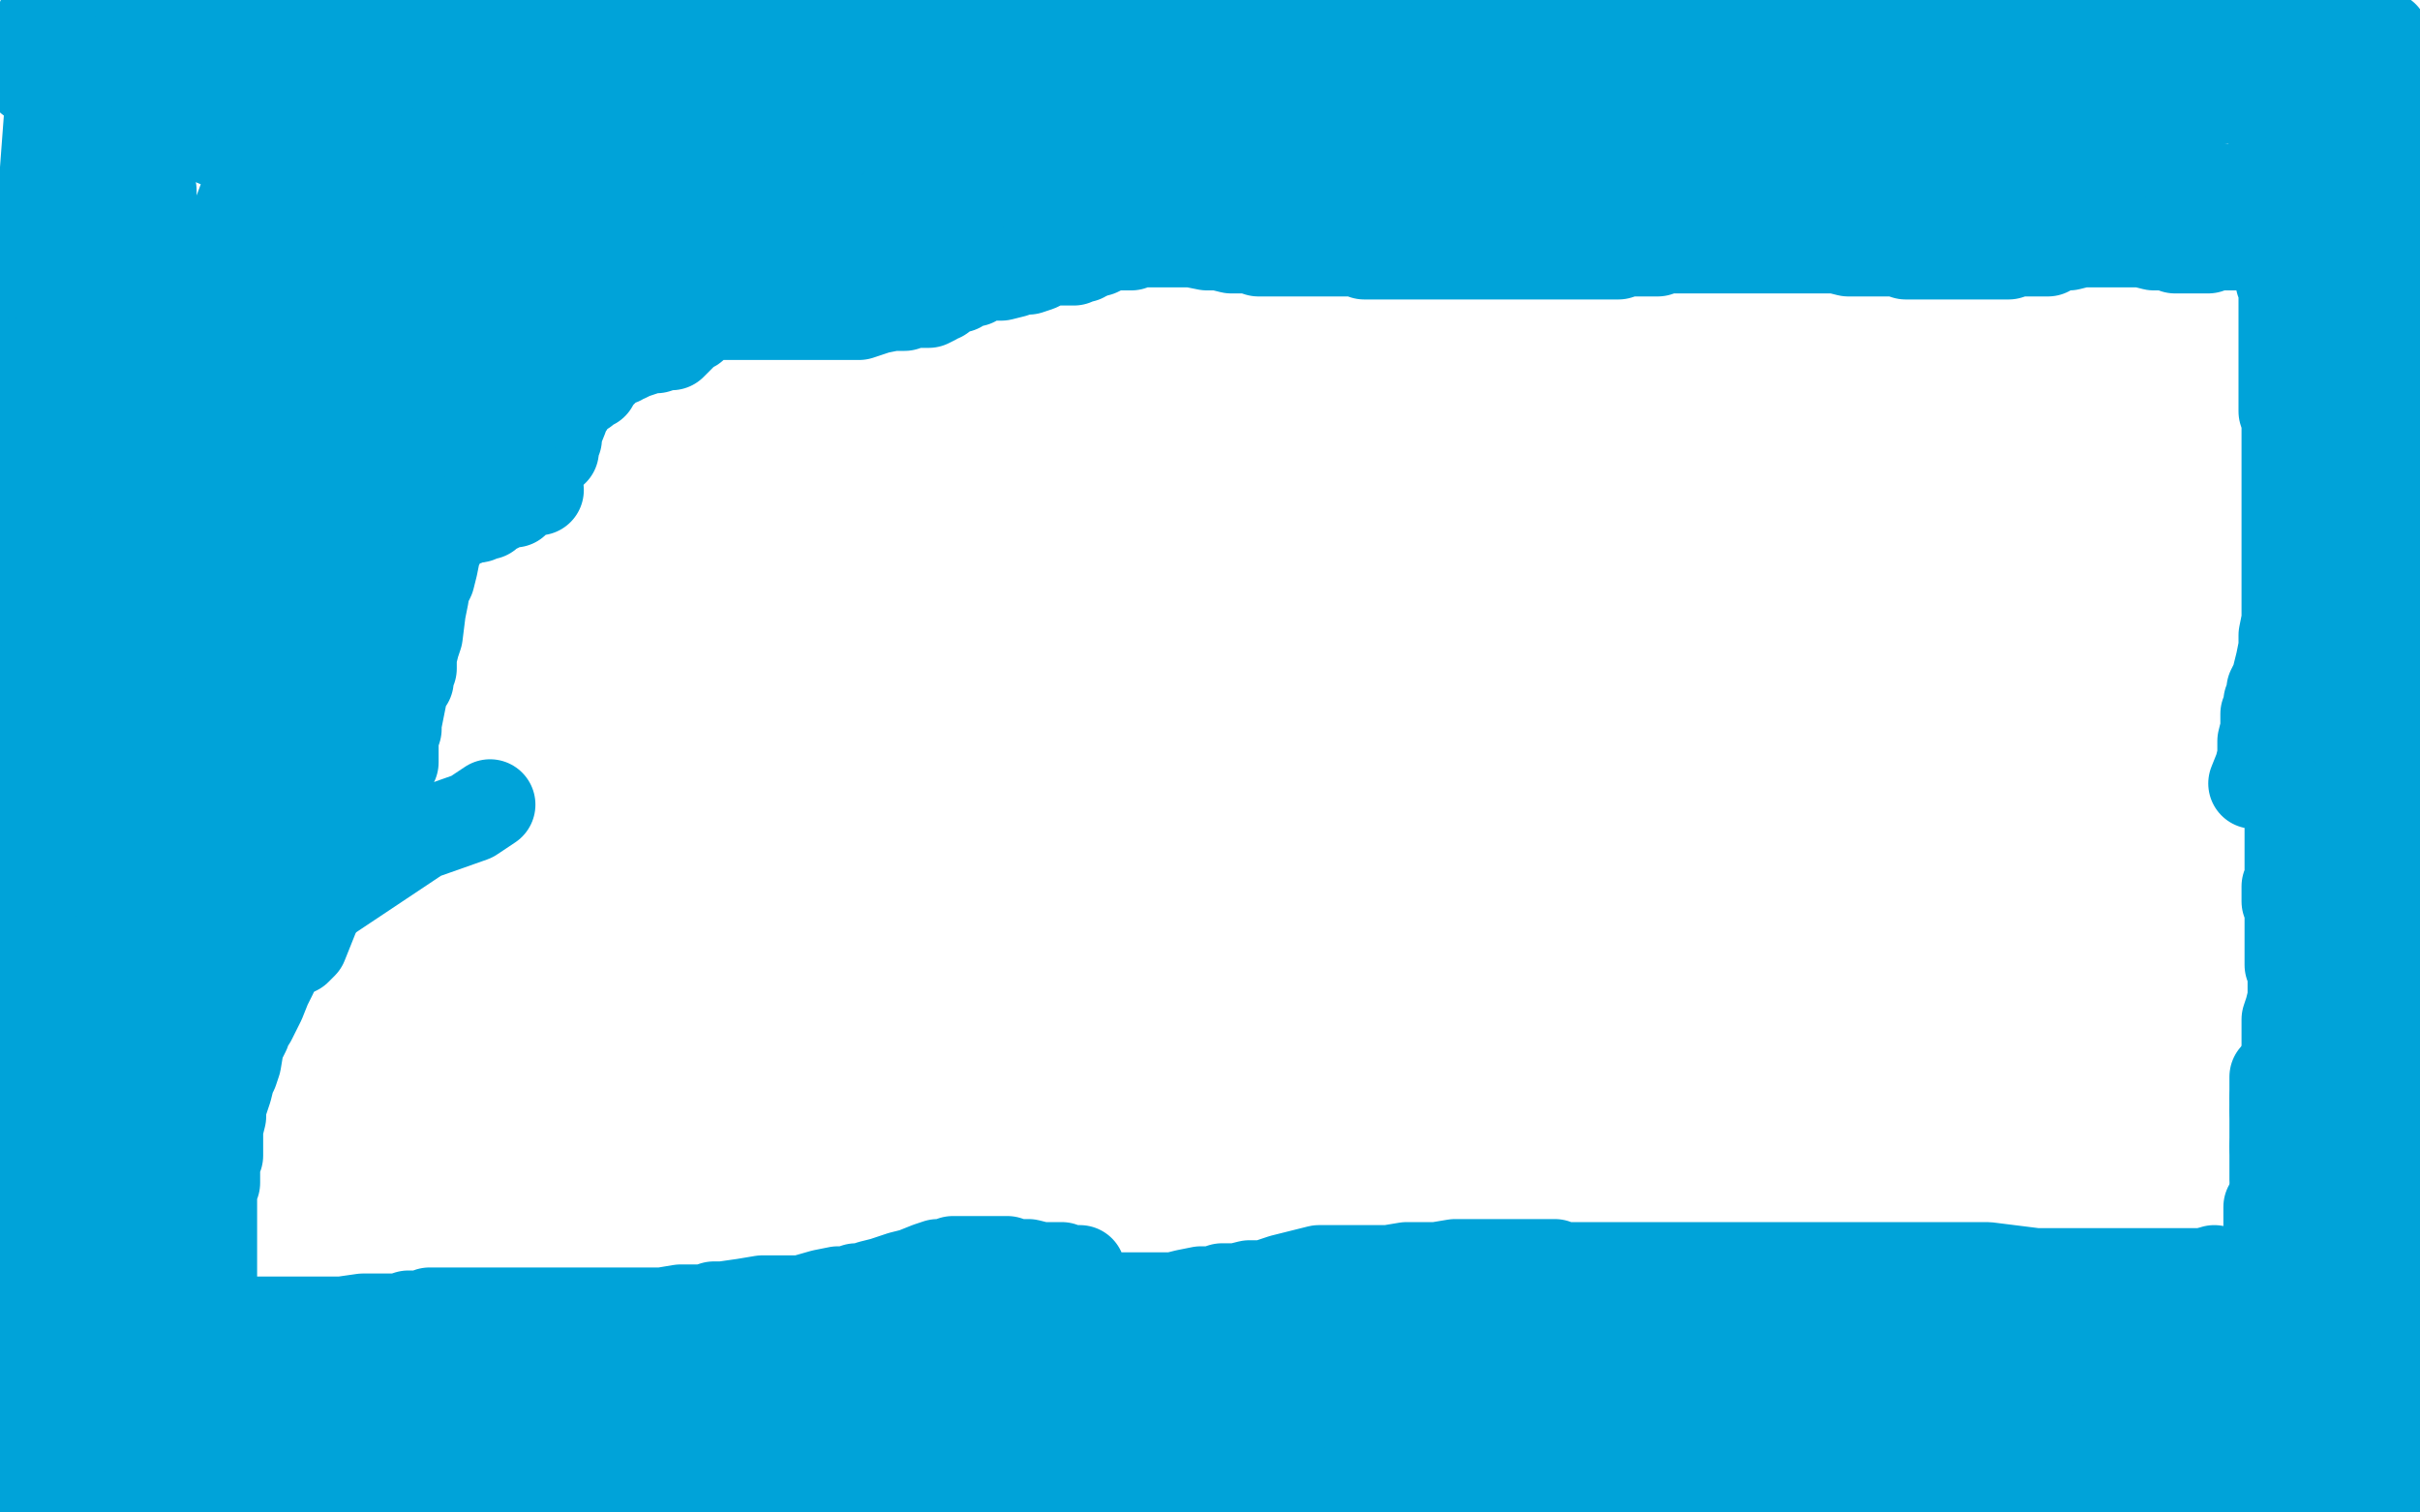 <?xml version="1.0" standalone="no"?>
<!DOCTYPE svg PUBLIC "-//W3C//DTD SVG 1.1//EN"
"http://www.w3.org/Graphics/SVG/1.1/DTD/svg11.dtd">

<svg width="800" height="500" version="1.1" xmlns="http://www.w3.org/2000/svg" xmlns:xlink="http://www.w3.org/1999/xlink" style="stroke-antialiasing: false"><desc>This SVG has been created on https://colorillo.com/</desc><rect x='0' y='0' width='800' height='500' style='fill: rgb(255,255,255); stroke-width:0' /><polyline points="162,266 156,270 156,270 139,276 139,276 121,288 121,288 106,298 106,298 88,305 88,305 73,311 73,311 56,318 56,318" style="fill: none; stroke: #00a3d9; stroke-width: 30; stroke-linejoin: round; stroke-linecap: round; stroke-antialiasing: false; stroke-antialias: 0; opacity: 1.0"/>
<polyline points="113,75 122,42 128,23 132,14 132,25 132,73 123,157" style="fill: none; stroke: #00a3d9; stroke-width: 30; stroke-linejoin: round; stroke-linecap: round; stroke-antialiasing: false; stroke-antialias: 0; opacity: 1.0"/>
<polyline points="56,318 43,324 36,327 34,325 34,300 50,259 92,138 113,75" style="fill: none; stroke: #00a3d9; stroke-width: 30; stroke-linejoin: round; stroke-linecap: round; stroke-antialiasing: false; stroke-antialias: 0; opacity: 1.0"/>
<polyline points="95,248 99,159 101,101 103,59 100,34 99,30 99,28 93,32" style="fill: none; stroke: #00a3d9; stroke-width: 30; stroke-linejoin: round; stroke-linecap: round; stroke-antialiasing: false; stroke-antialias: 0; opacity: 1.0"/>
<polyline points="123,157 115,220 108,270 104,302 100,312 98,314 95,298 95,248" style="fill: none; stroke: #00a3d9; stroke-width: 30; stroke-linejoin: round; stroke-linecap: round; stroke-antialiasing: false; stroke-antialias: 0; opacity: 1.0"/>
<polyline points="93,32 79,70 61,137 51,190 45,228 42,243 40,252 40,251 41,233 46,182 49,133 50,96 50,72 50,63 50,67 48,81 46,106 45,126 44,141 43,149 43,144 41,121 40,86 40,54 40,25 39,12 39,5 38,6 37,28 35,80 34,128 34,163 34,183 34,181 34,156 34,121 34,84 34,56 34,37 34,27 33,32 29,70 26,99 22,127 21,146 19,160 19,159 15,142 12,96 17,29 24,98 24,107 25,99 25,74 25,45 26,17 26,0 26,3 25,3 24,0 14,6 10,24 10,25 10,26 11,26 12,26 14,26 15,26 16,24 17,23 18,23 18,22 18,21 29,21 42,21 64,21 86,21 98,20 115,19 123,17 119,17 75,17 18,18 417,15 280,27 220,35 191,39 196,39 296,25 383,6 373,10 350,17 314,34 227,72 171,91 130,106 105,116 91,120 89,120 89,106 112,78 141,50 168,15 154,34 119,81 85,134 84,135 85,132 105,115 135,85 159,63 170,53 173,51 177,47 178,46 179,49 162,66 135,94 122,108 115,115 112,118 115,118 140,93 180,58 191,80 79,187 46,218 38,227 35,228 34,225 45,202 85,153 176,56 210,7 202,13 198,14 196,16 195,20 195,21 195,25 194,28 192,38 191,43 191,47 191,49 191,50" style="fill: none; stroke: #00a3d9; stroke-width: 30; stroke-linejoin: round; stroke-linecap: round; stroke-antialiasing: false; stroke-antialias: 0; opacity: 1.0"/>
<polyline points="191,50 194,52 204,55 213,55 222,55 232,55 240,55 247,55 248,55 246,54 240,54 230,55 221,57 213,59 209,59 207,59 205,59 204,59 203,58 203,55 203,53 200,49 192,45 186,42 179,40 175,40 172,40 168,40 162,41 149,46 137,53 131,56 126,60" style="fill: none; stroke: #00a3d9; stroke-width: 30; stroke-linejoin: round; stroke-linecap: round; stroke-antialiasing: false; stroke-antialias: 0; opacity: 1.0"/>
<polyline points="126,60 125,60 116,59 107,57 96,54 82,51 72,47 67,45" style="fill: none; stroke: #00a3d9; stroke-width: 30; stroke-linejoin: round; stroke-linecap: round; stroke-antialiasing: false; stroke-antialias: 0; opacity: 1.0"/>
<polyline points="67,45 64,44 61,42 56,40 54,40 53,38 52,38" style="fill: none; stroke: #00a3d9; stroke-width: 30; stroke-linejoin: round; stroke-linecap: round; stroke-antialiasing: false; stroke-antialias: 0; opacity: 1.0"/>
<polyline points="52,38 52,37 52,36 54,35 56,35 59,34 61,34 63,33 64,32 66,30 68,29 69,28 69,27 71,27 71,26 72,26 72,25 72,24 69,23 62,22 56,20 51,18 47,17 45,16 44,14 45,14 46,14 47,14" style="fill: none; stroke: #00a3d9; stroke-width: 30; stroke-linejoin: round; stroke-linecap: round; stroke-antialiasing: false; stroke-antialias: 0; opacity: 1.0"/>
<polyline points="47,14 48,13 49,13 49,12 51,12 52,11" style="fill: none; stroke: #00a3d9; stroke-width: 30; stroke-linejoin: round; stroke-linecap: round; stroke-antialiasing: false; stroke-antialias: 0; opacity: 1.0"/>
<polyline points="52,11 52,10 53,10 53,9 55,9" style="fill: none; stroke: #00a3d9; stroke-width: 30; stroke-linejoin: round; stroke-linecap: round; stroke-antialiasing: false; stroke-antialias: 0; opacity: 1.0"/>
<polyline points="68,6 69,6 75,5 83,4 90,4 96,4 100,4 104,4 107,3 109,3 110,3 112,3 114,3 116,3 120,3" style="fill: none; stroke: #00a3d9; stroke-width: 30; stroke-linejoin: round; stroke-linecap: round; stroke-antialiasing: false; stroke-antialias: 0; opacity: 1.0"/>
<polyline points="55,9 57,8 61,8 65,6 66,6 67,6 68,6" style="fill: none; stroke: #00a3d9; stroke-width: 30; stroke-linejoin: round; stroke-linecap: round; stroke-antialiasing: false; stroke-antialias: 0; opacity: 1.0"/>
<polyline points="120,3 123,3 127,3 136,3 145,3 154,3 162,3 170,2 176,2 184,2 192,1 200,1 207,1 213,1 217,1 223,0 229,0 338,0 338,2 338,3 337,3 337,4 338,4 339,4 340,4 342,4 346,4 350,4 353,3 356,3 363,2 372,1 381,1 388,1 394,1 397,1 399,1 400,1 401,1 402,1 403,1 404,1 406,1 408,1 412,1 417,1 425,2 434,2 442,2 449,2 454,2 458,2 460,2 461,2 463,2 465,2 468,2 470,2 474,2 477,3 481,3 483,4 484,4 485,4 486,4 488,4 490,4 498,4 515,5 525,5 531,5 535,5 536,5 537,5 538,5 544,5 551,5 557,5 565,5 571,5 579,5 590,5 600,5 609,5 617,5 622,5 625,5 627,5 629,5 632,5 639,5 644,5 649,5 653,5 657,5 660,5 666,5 672,5 680,5 686,6 690,6 693,6 696,7 699,7 703,7 708,8 714,8 719,8 724,8 728,8 731,8 736,8 742,8 749,8 754,9 760,9 765,9 769,9 773,9 776,9 779,9 781,9 782,9 783,9 784,9 785,9 785,10 786,11 786,12 788,12 788,14 788,16 788,18 788,20 788,22 788,24 788,26 788,27 788,28 788,34 788,36 788,38 788,39 788,40 788,41 788,42 788,46 788,51 788,55 788,57 789,58 789,61 789,65 790,68 790,72 790,76 790,78 790,80 790,83 790,86 790,89 790,93 790,94 790,96 790,97 790,98 790,99 790,101 790,103 790,106 790,108 790,111 790,114 790,119 790,124 790,129 790,133 790,136 790,138 791,141 791,143 792,148 793,150 794,153 794,154 794,155 794,159 794,162 794,166 794,168 794,171 794,173 794,174 794,176 794,179 794,183 794,186 794,188 793,193 792,196 791,198 790,201 789,205 789,208 788,211 788,212 787,214 787,215 787,217 787,218 787,221 786,224 786,228 785,233 785,237 784,243 783,250 783,257 783,261 783,266 783,268 783,269 785,271 788,276 789,278 790,280 790,281 791,281 791,282 791,283 791,287 792,289 792,291 792,293 792,294 792,296 792,298 792,299 790,299 790,301 790,302 790,303 790,305 790,309 790,311 790,314 789,318 789,320 789,322 789,323 789,324 788,324 788,323 788,321 788,315 787,307 787,300 787,290 787,281 786,272 786,264 785,258 785,252 785,250 785,247 785,246 785,245 786,245 788,243 790,242 791,242 791,240 792,239 793,238 794,238" style="fill: none; stroke: #00a3d9; stroke-width: 30; stroke-linejoin: round; stroke-linecap: round; stroke-antialiasing: false; stroke-antialias: 0; opacity: 1.0"/>
<polyline points="794,238 794,239 794,241 794,244 794,248 794,253 794,258 794,263 794,269 794,277 794,285 794,291 794,297 794,302 794,307" style="fill: none; stroke: #00a3d9; stroke-width: 30; stroke-linejoin: round; stroke-linecap: round; stroke-antialiasing: false; stroke-antialias: 0; opacity: 1.0"/>
<polyline points="794,307 794,315 794,319 794,323 794,325 794,326 793,326" style="fill: none; stroke: #00a3d9; stroke-width: 30; stroke-linejoin: round; stroke-linecap: round; stroke-antialiasing: false; stroke-antialias: 0; opacity: 1.0"/>
<polyline points="793,354 793,358 793,362 792,370 790,378 789,385 789,388 788,392 788,398 787,401 787,403 786,407 786,410 786,413 786,416" style="fill: none; stroke: #00a3d9; stroke-width: 30; stroke-linejoin: round; stroke-linecap: round; stroke-antialiasing: false; stroke-antialias: 0; opacity: 1.0"/>
<polyline points="793,326 793,327 793,334 793,339 794,344 794,348 794,351 793,354" style="fill: none; stroke: #00a3d9; stroke-width: 30; stroke-linejoin: round; stroke-linecap: round; stroke-antialiasing: false; stroke-antialias: 0; opacity: 1.0"/>
<polyline points="786,416 786,420 786,423 786,425 786,427 786,429 786,430" style="fill: none; stroke: #00a3d9; stroke-width: 30; stroke-linejoin: round; stroke-linecap: round; stroke-antialiasing: false; stroke-antialias: 0; opacity: 1.0"/>
<polyline points="786,442 787,444 787,446 787,448 787,449 787,451 787,452 787,453" style="fill: none; stroke: #00a3d9; stroke-width: 30; stroke-linejoin: round; stroke-linecap: round; stroke-antialiasing: false; stroke-antialias: 0; opacity: 1.0"/>
<polyline points="786,430 786,431 786,432 786,433 786,434 786,435" style="fill: none; stroke: #00a3d9; stroke-width: 30; stroke-linejoin: round; stroke-linecap: round; stroke-antialiasing: false; stroke-antialias: 0; opacity: 1.0"/>
<polyline points="786,435 786,436 786,437 786,438 786,439 786,440 786,442" style="fill: none; stroke: #00a3d9; stroke-width: 30; stroke-linejoin: round; stroke-linecap: round; stroke-antialiasing: false; stroke-antialias: 0; opacity: 1.0"/>
<polyline points="787,453 787,455 787,457 787,458 787,461 787,463 787,465 787,466" style="fill: none; stroke: #00a3d9; stroke-width: 30; stroke-linejoin: round; stroke-linecap: round; stroke-antialiasing: false; stroke-antialias: 0; opacity: 1.0"/>
<polyline points="787,475 787,477 787,478 788,478 788,480" style="fill: none; stroke: #00a3d9; stroke-width: 30; stroke-linejoin: round; stroke-linecap: round; stroke-antialiasing: false; stroke-antialias: 0; opacity: 1.0"/>
<polyline points="787,466 787,468 787,469 787,470 787,472 787,475" style="fill: none; stroke: #00a3d9; stroke-width: 30; stroke-linejoin: round; stroke-linecap: round; stroke-antialiasing: false; stroke-antialias: 0; opacity: 1.0"/>
<polyline points="788,480 788,481 788,482 788,483 788,484 788,486 788,487 788,488 788,489 788,490 788,490 787,495 787,495 749,498 756,493 758,491 760,490 760,489 762,489" style="fill: none; stroke: #00a3d9; stroke-width: 30; stroke-linejoin: round; stroke-linecap: round; stroke-antialiasing: false; stroke-antialias: 0; opacity: 1.0"/>
<polyline points="772,489 771,489 771,489 765,489 765,489 759,489 759,489 750,489 750,489 748,489 748,489 747,489 747,489 744,489 740,489 738,489 736,489 735,489 734,490 733,490 731,490 729,490 727,490 726,490 725,490 724,490 723,490 720,489 715,489 711,489 707,489 704,488 700,487 690,485 679,484 670,483 662,482 655,480 648,480 642,480 636,479 628,478 620,478 615,478 611,478 608,478 603,478 601,478 600,479 599,480 598,480 598,482 598,483 602,483 608,483 614,483 621,483 625,483 629,483" style="fill: none; stroke: #00a3d9; stroke-width: 30; stroke-linejoin: round; stroke-linecap: round; stroke-antialiasing: false; stroke-antialias: 0; opacity: 1.0"/>
<polyline points="645,484 647,484 649,484 650,484 651,484 652,484" style="fill: none; stroke: #00a3d9; stroke-width: 30; stroke-linejoin: round; stroke-linecap: round; stroke-antialiasing: false; stroke-antialias: 0; opacity: 1.0"/>
<polyline points="629,483 630,483 631,483 632,483 634,483 636,483 641,484 645,484" style="fill: none; stroke: #00a3d9; stroke-width: 30; stroke-linejoin: round; stroke-linecap: round; stroke-antialiasing: false; stroke-antialias: 0; opacity: 1.0"/>
<polyline points="652,484 654,484 662,484 669,484 673,484 678,484 682,484 684,484" style="fill: none; stroke: #00a3d9; stroke-width: 30; stroke-linejoin: round; stroke-linecap: round; stroke-antialiasing: false; stroke-antialias: 0; opacity: 1.0"/>
<polyline points="687,484 688,484 690,484 693,485 696,485 699,486 702,487 703,487" style="fill: none; stroke: #00a3d9; stroke-width: 30; stroke-linejoin: round; stroke-linecap: round; stroke-antialiasing: false; stroke-antialias: 0; opacity: 1.0"/>
<polyline points="684,484 685,484 687,484" style="fill: none; stroke: #00a3d9; stroke-width: 30; stroke-linejoin: round; stroke-linecap: round; stroke-antialiasing: false; stroke-antialias: 0; opacity: 1.0"/>
<polyline points="703,487 704,487 704,488 703,488 701,488" style="fill: none; stroke: #00a3d9; stroke-width: 30; stroke-linejoin: round; stroke-linecap: round; stroke-antialiasing: false; stroke-antialias: 0; opacity: 1.0"/>
<polyline points="671,490 664,492 660,492 656,493 654,493 653,493 652,493" style="fill: none; stroke: #00a3d9; stroke-width: 30; stroke-linejoin: round; stroke-linecap: round; stroke-antialiasing: false; stroke-antialias: 0; opacity: 1.0"/>
<polyline points="701,488 699,489 697,489 695,489 692,489 685,489 677,490 671,490" style="fill: none; stroke: #00a3d9; stroke-width: 30; stroke-linejoin: round; stroke-linecap: round; stroke-antialiasing: false; stroke-antialias: 0; opacity: 1.0"/>
<polyline points="652,493 651,493 650,493 648,493 645,493 642,493 640,493 638,493 636,493 634,493 631,493 626,493 620,493 613,493 610,493 606,493 604,493 602,493 601,493 599,493 598,493 594,493 592,493 589,493 587,493 584,493 583,493 582,493 579,493 573,493 568,492 562,491 558,491 554,490 551,490 547,490 539,489 530,489 523,488 517,488 512,488 509,488 504,488 500,488 495,488 489,488 484,488 481,488 476,488 473,488 471,488 468,488 467,488 461,488 458,488 453,488 451,488 449,488 448,488 446,488 444,488 438,488 432,488 428,488 426,488 424,488 422,488 420,488 418,488" style="fill: none; stroke: #00a3d9; stroke-width: 30; stroke-linejoin: round; stroke-linecap: round; stroke-antialiasing: false; stroke-antialias: 0; opacity: 1.0"/>
<polyline points="418,488 417,488 416,488 414,488 411,488 409,488 408,488 401,488 393,488 388,489 386,489 383,489 380,489 375,489 371,489 366,489 361,489 358,489 356,489 353,489 352,489 350,489 348,489 346,489 345,489 342,489 340,489 311,489 308,489 307,489 306,489 305,489 304,489 302,489 299,489 295,489 291,489 289,489 286,488 284,488 283,488 282,488 279,488 278,488 277,488 276,488 275,488 273,488 270,488 264,488 259,488 255,488 254,488 252,488 251,488 250,488 249,488 248,488 246,488 245,488 243,488 241,488 237,488 235,488 232,488 229,488 225,488 218,488 212,488 209,488 205,488 202,488 198,488 194,488 188,489 180,489 174,489 169,489 166,489 161,489 155,489 147,489 142,489 138,488 136,488 133,488 130,488 128,488 127,488 126,488 124,488 122,488 120,488 119,488 118,488 117,488 115,489 111,489 108,489 106,489 104,489 103,489 102,489 100,489 99,489 97,489 95,489 92,490 88,490 86,491 83,491 81,492 80,492 78,492 77,492 76,492 73,492 69,493 66,494 63,494 61,495 59,495 57,495 55,495 54,495 52,495 51,495 50,495 46,495 41,494 35,492 29,491 25,489 22,488 17,488 9,486 1,485" style="fill: none; stroke: #00a3d9; stroke-width: 30; stroke-linejoin: round; stroke-linecap: round; stroke-antialiasing: false; stroke-antialias: 0; opacity: 1.0"/>
<polyline points="15,475 15,474 15,474 15,473 15,473 15,472 15,472 15,471 15,470 15,469 15,467 15,466 15,465 15,464 15,462 15,458" style="fill: none; stroke: #00a3d9; stroke-width: 30; stroke-linejoin: round; stroke-linecap: round; stroke-antialiasing: false; stroke-antialias: 0; opacity: 1.0"/>
<polyline points="15,458 15,452 15,448 15,444 15,442 15,441 15,439" style="fill: none; stroke: #00a3d9; stroke-width: 30; stroke-linejoin: round; stroke-linecap: round; stroke-antialiasing: false; stroke-antialias: 0; opacity: 1.0"/>
<polyline points="15,439 15,438" style="fill: none; stroke: #00a3d9; stroke-width: 30; stroke-linejoin: round; stroke-linecap: round; stroke-antialiasing: false; stroke-antialias: 0; opacity: 1.0"/>
<polyline points="15,429 15,428 15,426 15,424 15,422 15,421 15,419" style="fill: none; stroke: #00a3d9; stroke-width: 30; stroke-linejoin: round; stroke-linecap: round; stroke-antialiasing: false; stroke-antialias: 0; opacity: 1.0"/>
<polyline points="15,412 15,410 15,408 15,407 15,403 15,402 15,401" style="fill: none; stroke: #00a3d9; stroke-width: 30; stroke-linejoin: round; stroke-linecap: round; stroke-antialiasing: false; stroke-antialias: 0; opacity: 1.0"/>
<polyline points="15,419 15,418 15,417 15,416 15,415 15,413 15,412" style="fill: none; stroke: #00a3d9; stroke-width: 30; stroke-linejoin: round; stroke-linecap: round; stroke-antialiasing: false; stroke-antialias: 0; opacity: 1.0"/>
<polyline points="15,391 15,390 15,388 15,385 15,381 15,379 15,378 15,377" style="fill: none; stroke: #00a3d9; stroke-width: 30; stroke-linejoin: round; stroke-linecap: round; stroke-antialiasing: false; stroke-antialias: 0; opacity: 1.0"/>
<polyline points="15,438 15,436 15,434 15,433 15,432 15,431 15,429" style="fill: none; stroke: #00a3d9; stroke-width: 30; stroke-linejoin: round; stroke-linecap: round; stroke-antialiasing: false; stroke-antialias: 0; opacity: 1.0"/>
<polyline points="15,377 15,376 15,374 15,372 15,371 15,369 15,366 15,358 15,350 14,344 14,339 14,335 14,333 14,328" style="fill: none; stroke: #00a3d9; stroke-width: 30; stroke-linejoin: round; stroke-linecap: round; stroke-antialiasing: false; stroke-antialias: 0; opacity: 1.0"/>
<polyline points="15,401 15,400 15,399 15,398 15,396 15,394 15,391" style="fill: none; stroke: #00a3d9; stroke-width: 30; stroke-linejoin: round; stroke-linecap: round; stroke-antialiasing: false; stroke-antialias: 0; opacity: 1.0"/>
<polyline points="14,328 14,326 14,325 14,324 14,323 14,322 14,321 14,318 13,314 11,308 10,304 10,301 10,300" style="fill: none; stroke: #00a3d9; stroke-width: 30; stroke-linejoin: round; stroke-linecap: round; stroke-antialiasing: false; stroke-antialias: 0; opacity: 1.0"/>
<polyline points="10,300 10,299 10,298 9,296 9,293 9,292 8,290 8,288" style="fill: none; stroke: #00a3d9; stroke-width: 30; stroke-linejoin: round; stroke-linecap: round; stroke-antialiasing: false; stroke-antialias: 0; opacity: 1.0"/>
<polyline points="8,288 8,286 8,284 8,281 8,279 8,277 8,276 8,274" style="fill: none; stroke: #00a3d9; stroke-width: 30; stroke-linejoin: round; stroke-linecap: round; stroke-antialiasing: false; stroke-antialias: 0; opacity: 1.0"/>
<polyline points="8,274 8,270 8,269 8,267 8,266 8,265 8,263 8,261" style="fill: none; stroke: #00a3d9; stroke-width: 30; stroke-linejoin: round; stroke-linecap: round; stroke-antialiasing: false; stroke-antialias: 0; opacity: 1.0"/>
<polyline points="8,213 8,211 8,210 8,208 9,206 9,203 9,202 9,201" style="fill: none; stroke: #00a3d9; stroke-width: 30; stroke-linejoin: round; stroke-linecap: round; stroke-antialiasing: false; stroke-antialias: 0; opacity: 1.0"/>
<polyline points="8,261 8,259 8,258 8,256 8,251 8,245 8,239 8,234 8,230 8,227 8,224 8,219 8,215 8,213" style="fill: none; stroke: #00a3d9; stroke-width: 30; stroke-linejoin: round; stroke-linecap: round; stroke-antialiasing: false; stroke-antialias: 0; opacity: 1.0"/>
<polyline points="9,201 9,200 9,199 9,197 9,194 9,193 9,192" style="fill: none; stroke: #00a3d9; stroke-width: 30; stroke-linejoin: round; stroke-linecap: round; stroke-antialiasing: false; stroke-antialias: 0; opacity: 1.0"/>
<polyline points="9,192 9,191 9,187 9,180 8,173 8,170 8,168 8,166 8,161 8,155 7,147 7,141 6,137 6,134 6,132 5,129 5,126 4,124 4,123 4,122 4,121 4,120 4,122 6,124 8,133 10,142 12,152 13,160 14,168 16,176 17,188 18,197 18,204 18,209 18,211 18,215 18,220 18,222 18,225 18,226 18,227 18,228 18,229 18,230 19,232 19,233 19,234 20,237 24,242 26,246 28,248 28,249 30,253 32,257 33,261 34,264 36,271 39,277 40,283 41,288 42,294 43,299 43,301 43,303 43,305 43,306 43,307 43,308 43,310 43,311 43,313 43,315 43,317 43,321 43,322 43,321 43,317 43,312 43,304 43,300 43,297 43,294 44,291 41,290 37,290 32,288 30,286 27,284 27,283" style="fill: none; stroke: #00a3d9; stroke-width: 30; stroke-linejoin: round; stroke-linecap: round; stroke-antialiasing: false; stroke-antialias: 0; opacity: 1.0"/>
<polyline points="27,283 26,283 26,282 25,281 24,281 24,280 23,280 24,280" style="fill: none; stroke: #00a3d9; stroke-width: 30; stroke-linejoin: round; stroke-linecap: round; stroke-antialiasing: false; stroke-antialias: 0; opacity: 1.0"/>
<polyline points="61,329 64,337 65,342 66,346 66,348" style="fill: none; stroke: #00a3d9; stroke-width: 30; stroke-linejoin: round; stroke-linecap: round; stroke-antialiasing: false; stroke-antialias: 0; opacity: 1.0"/>
<polyline points="24,280 28,284 33,289 40,295 46,301 52,312 57,322 61,329" style="fill: none; stroke: #00a3d9; stroke-width: 30; stroke-linejoin: round; stroke-linecap: round; stroke-antialiasing: false; stroke-antialias: 0; opacity: 1.0"/>
<polyline points="66,348 65,348 63,348 62,348 60,348 59,348 58,348 57,348 55,348 54,348 53,348 53,347 52,347 51,347 51,346 50,346 49,345 48,345 48,344 47,344 47,346 46,346 46,348 46,349 45,349 45,351 45,353 44,356" style="fill: none; stroke: #00a3d9; stroke-width: 30; stroke-linejoin: round; stroke-linecap: round; stroke-antialiasing: false; stroke-antialias: 0; opacity: 1.0"/>
<polyline points="44,356 43,357 43,358 43,360 43,362 41,364 40,370 39,377" style="fill: none; stroke: #00a3d9; stroke-width: 30; stroke-linejoin: round; stroke-linecap: round; stroke-antialiasing: false; stroke-antialias: 0; opacity: 1.0"/>
<polyline points="39,377 36,383 35,388 33,393 32,396 32,397" style="fill: none; stroke: #00a3d9; stroke-width: 30; stroke-linejoin: round; stroke-linecap: round; stroke-antialiasing: false; stroke-antialias: 0; opacity: 1.0"/>
<polyline points="31,364 32,364 32,363 32,362 32,361 32,360" style="fill: none; stroke: #00a3d9; stroke-width: 30; stroke-linejoin: round; stroke-linecap: round; stroke-antialiasing: false; stroke-antialias: 0; opacity: 1.0"/>
<polyline points="31,381 31,379 31,377 31,375 31,374 31,373 31,372 31,371 31,369 31,367 31,366 31,365 31,364" style="fill: none; stroke: #00a3d9; stroke-width: 30; stroke-linejoin: round; stroke-linecap: round; stroke-antialiasing: false; stroke-antialias: 0; opacity: 1.0"/>
<polyline points="32,397 32,396 32,393 31,388 31,386 31,383 31,382 31,381" style="fill: none; stroke: #00a3d9; stroke-width: 30; stroke-linejoin: round; stroke-linecap: round; stroke-antialiasing: false; stroke-antialias: 0; opacity: 1.0"/>
<polyline points="32,357 32,358 32,357 32,356" style="fill: none; stroke: #00a3d9; stroke-width: 30; stroke-linejoin: round; stroke-linecap: round; stroke-antialiasing: false; stroke-antialias: 0; opacity: 1.0"/>
<polyline points="35,335 35,334 35,335 35,336" style="fill: none; stroke: #00a3d9; stroke-width: 30; stroke-linejoin: round; stroke-linecap: round; stroke-antialiasing: false; stroke-antialias: 0; opacity: 1.0"/>
<polyline points="32,360 32,359 32,358 32,357" style="fill: none; stroke: #00a3d9; stroke-width: 30; stroke-linejoin: round; stroke-linecap: round; stroke-antialiasing: false; stroke-antialias: 0; opacity: 1.0"/>
<polyline points="32,356 32,352 33,347 33,342 34,338 34,336 35,335" style="fill: none; stroke: #00a3d9; stroke-width: 30; stroke-linejoin: round; stroke-linecap: round; stroke-antialiasing: false; stroke-antialias: 0; opacity: 1.0"/>
<polyline points="35,336 34,338 33,340 33,342 32,346 31,351 30,354 30,357 29,361 28,366 28,371 28,377 28,382 28,386 28,394 30,402 31,409 32,416 34,423 34,428 35,432 35,434 35,437 35,439 35,440 35,442 35,445 35,447 36,449 36,450 36,451 36,453" style="fill: none; stroke: #00a3d9; stroke-width: 30; stroke-linejoin: round; stroke-linecap: round; stroke-antialiasing: false; stroke-antialias: 0; opacity: 1.0"/>
<polyline points="36,453 36,455 37,457 38,462 39,464 40,467 40,469 40,470 40,471 41,471 41,472 43,473 43,474 44,474 45,474 46,474 47,474 48,474 50,474 53,474 57,474 59,474 61,474 64,474 65,474 66,474 70,474 75,473 80,473 84,473 87,472 89,472 93,472 95,472 97,472 108,472 115,472 121,472 125,472 128,472 132,472 134,472 137,471 141,471 147,470 151,470 155,470 157,469 160,469 161,469 162,469 162,468 163,468 164,468 167,468 169,468 174,468 176,468 179,468 182,468 184,468 186,468 187,468 188,468 189,468 190,468 191,468 193,468 195,468 197,468 198,468 199,468 202,468 203,468 206,468 209,468 213,468 216,469 221,469 225,469 229,469 232,469 236,469 242,469 248,469 253,469 258,469 261,469 265,469 269,469 276,469 282,469 288,469 291,469 294,469 296,469 298,469 302,469 308,469 314,469 321,469 325,469 330,469 336,469 344,469 351,469 356,469 360,469 362,469 364,469 365,469 367,469 369,469 374,469 381,469 388,468 393,468 398,467 401,467 404,467 409,467 414,467 421,467 428,466 432,466 436,466 439,466 443,466 445,466 446,466" style="fill: none; stroke: #00a3d9; stroke-width: 30; stroke-linejoin: round; stroke-linecap: round; stroke-antialiasing: false; stroke-antialias: 0; opacity: 1.0"/>
<polyline points="446,466 447,466" style="fill: none; stroke: #00a3d9; stroke-width: 30; stroke-linejoin: round; stroke-linecap: round; stroke-antialiasing: false; stroke-antialias: 0; opacity: 1.0"/>
<polyline points="447,466 448,466 449,466 455,466 463,466 467,466 470,466 471,466 472,466 474,466 476,466 478,466 484,466 490,466 494,466 497,466 501,466 504,465 507,465 510,465 513,465 518,464 522,464 525,464 527,464 529,464 531,464 535,464 540,464 546,464 553,465 558,466 562,466 564,466 566,466 567,466 568,466 569,466 571,467 573,467 575,467 576,467 579,468 580,468 581,468 583,468 584,468 585,468 586,468 587,468 590,469 593,469 596,469 599,470 601,470 604,470 606,470 608,470 610,470 614,470 619,470 624,469 630,469 635,469 642,469 648,469 649,469 651,469 653,469 654,469 655,469 657,469 658,469 659,469 663,469 665,469 667,469 671,469 673,469" style="fill: none; stroke: #00a3d9; stroke-width: 30; stroke-linejoin: round; stroke-linecap: round; stroke-antialiasing: false; stroke-antialias: 0; opacity: 1.0"/>
<polyline points="673,469 675,469 679,468 684,468 689,468 694,467 698,467 700,467" style="fill: none; stroke: #00a3d9; stroke-width: 30; stroke-linejoin: round; stroke-linecap: round; stroke-antialiasing: false; stroke-antialias: 0; opacity: 1.0"/>
<polyline points="700,467 702,467 704,466 705,466 707,466 712,466 718,466 723,466 728,466 732,466 735,466 737,466 739,466 740,466" style="fill: none; stroke: #00a3d9; stroke-width: 30; stroke-linejoin: round; stroke-linecap: round; stroke-antialiasing: false; stroke-antialias: 0; opacity: 1.0"/>
<polyline points="740,466 742,466 743,466 744,466 745,466 747,466 748,466" style="fill: none; stroke: #00a3d9; stroke-width: 30; stroke-linejoin: round; stroke-linecap: round; stroke-antialiasing: false; stroke-antialias: 0; opacity: 1.0"/>
<polyline points="748,466 750,466 751,466 752,466 753,466 754,466 755,466 756,466 758,466 759,466 760,466 761,466 763,466 764,465 766,465 767,465 768,465 768,463 768,462 768,461 768,460 768,459 769,458 769,456 769,454 769,453 770,451 769,449 768,446 767,441 766,435 766,431 765,427 765,424 765,423 765,421 765,417 765,410 765,407 765,404 765,402 765,400 766,397 767,395 768,393 768,392 768,391 770,391 770,390 771,389 772,388 772,387 773,387 773,385 773,384 774,381 774,380 775,377 775,374 776,370 776,365 776,360 777,355 777,351 778,346 779,341 779,340 779,334 779,331 778,325 778,321 778,319 778,318 778,316 778,315 778,311 778,308 778,306 777,305 777,304 777,302 777,301 777,299 777,297 777,296 777,295 777,294 777,293 777,290 777,288 777,286 777,285 777,281 777,278" style="fill: none; stroke: #00a3d9; stroke-width: 30; stroke-linejoin: round; stroke-linecap: round; stroke-antialiasing: false; stroke-antialias: 0; opacity: 1.0"/>
<polyline points="777,278 777,274 777,269 777,265 777,260 777,256 777,253 777,249 777,247 777,245 777,243 777,241 777,237 778,233 778,230" style="fill: none; stroke: #00a3d9; stroke-width: 30; stroke-linejoin: round; stroke-linecap: round; stroke-antialiasing: false; stroke-antialias: 0; opacity: 1.0"/>
<polyline points="778,230 779,227 779,225 779,223 779,222" style="fill: none; stroke: #00a3d9; stroke-width: 30; stroke-linejoin: round; stroke-linecap: round; stroke-antialiasing: false; stroke-antialias: 0; opacity: 1.0"/>
<polyline points="779,222 779,221 779,218 779,216 779,214 779,209 779,205 779,202 779,200 779,198 779,194 779,191 779,189 779,187" style="fill: none; stroke: #00a3d9; stroke-width: 30; stroke-linejoin: round; stroke-linecap: round; stroke-antialiasing: false; stroke-antialias: 0; opacity: 1.0"/>
<polyline points="779,170 779,168 779,164 779,161 779,157 779,152 779,149 779,144 779,140 779,137 779,135" style="fill: none; stroke: #00a3d9; stroke-width: 30; stroke-linejoin: round; stroke-linecap: round; stroke-antialiasing: false; stroke-antialias: 0; opacity: 1.0"/>
<polyline points="779,187 779,185 779,184 779,180 779,177 779,173 779,171 779,170" style="fill: none; stroke: #00a3d9; stroke-width: 30; stroke-linejoin: round; stroke-linecap: round; stroke-antialiasing: false; stroke-antialias: 0; opacity: 1.0"/>
<polyline points="779,135 779,134 779,127 778,121 778,116 778,113 777,111 777,109 777,107 776,103 776,99 776,97 775,96 775,94 775,93 775,92 775,91 775,90 775,89 775,87 775,86 774,84 774,82 774,80 774,75 773,70 773,64 773,59 773,56 773,52 773,49 773,47 773,45 773,44 772,43 772,42 771,41 770,41 769,39 768,38 768,37 767,36 767,35 766,35 766,34 766,33 765,33 764,33 763,33 762,33 761,33 760,33 758,33 756,32 755,32 754,32 753,31 752,30 751,30 750,29 749,29 748,28 747,28" style="fill: none; stroke: #00a3d9; stroke-width: 30; stroke-linejoin: round; stroke-linecap: round; stroke-antialiasing: false; stroke-antialias: 0; opacity: 1.0"/>
<polyline points="747,28 746,28 745,28 744,28 744,27 743,27" style="fill: none; stroke: #00a3d9; stroke-width: 30; stroke-linejoin: round; stroke-linecap: round; stroke-antialiasing: false; stroke-antialias: 0; opacity: 1.0"/>
<polyline points="743,27 742,27 741,27 742,28 743,30 745,32 748,36 749,39 751,41 752,43" style="fill: none; stroke: #00a3d9; stroke-width: 30; stroke-linejoin: round; stroke-linecap: round; stroke-antialiasing: false; stroke-antialias: 0; opacity: 1.0"/>
<polyline points="753,48 753,49 753,50 754,50 754,51 754,52" style="fill: none; stroke: #00a3d9; stroke-width: 30; stroke-linejoin: round; stroke-linecap: round; stroke-antialiasing: false; stroke-antialias: 0; opacity: 1.0"/>
<polyline points="752,43 752,44 753,44 753,46 753,47 753,48" style="fill: none; stroke: #00a3d9; stroke-width: 30; stroke-linejoin: round; stroke-linecap: round; stroke-antialiasing: false; stroke-antialias: 0; opacity: 1.0"/>
<polyline points="754,52 754,53 754,54 754,55 754,56 754,58 754,60 754,62" style="fill: none; stroke: #00a3d9; stroke-width: 30; stroke-linejoin: round; stroke-linecap: round; stroke-antialiasing: false; stroke-antialias: 0; opacity: 1.0"/>
<polyline points="754,70 754,71 754,72 754,73 754,74 754,75" style="fill: none; stroke: #00a3d9; stroke-width: 30; stroke-linejoin: round; stroke-linecap: round; stroke-antialiasing: false; stroke-antialias: 0; opacity: 1.0"/>
<polyline points="754,62 754,63 754,65 754,66 754,68 754,70" style="fill: none; stroke: #00a3d9; stroke-width: 30; stroke-linejoin: round; stroke-linecap: round; stroke-antialiasing: false; stroke-antialias: 0; opacity: 1.0"/>
<polyline points="754,75 754,76 753,76 753,78 753,79 753,80 753,82 753,84 753,85 753,87 753,89 754,90 754,91 754,93 755,95 755,96 755,97 755,98 755,100 755,101 755,103 755,104 755,105 755,106 755,108 755,109 755,110 755,111 755,112 755,113 755,114 755,115 755,116 755,117 755,118 755,120 755,121 755,122 755,124 755,125 755,127 755,128 755,130 755,132 755,136 756,139 756,140 756,142 756,144 756,146 756,148 756,150 756,151 756,152 756,153 756,155 756,156 756,158 756,159 756,160 756,161 756,162 756,163 756,165 756,166 756,167 756,168 756,169 756,171 756,172 756,173 756,174 756,175 756,177 756,179 756,181 756,183 756,185 756,189 756,192 756,197 756,201 756,205 755,210 755,214 754,219 753,223 753,224 751,228 751,230 750,232 750,234 749,236 749,238 749,241 748,245 748,250 747,254 745,259 746,259 747,259 748,259 749,259 750,259 751,259 751,261 752,261 753,261 753,262 754,262 755,263 755,264 756,264 756,265 757,265 757,267 757,268 757,269 757,270 757,271 757,272 757,273 757,274 757,275 757,276 757,277 757,278 757,279 757,281 757,282 757,283 757,284 757,285 757,286 757,287 757,288 757,289 757,290 757,291 757,292 756,293 756,294 756,295 756,296 756,298 757,300 757,303 757,304 757,306 757,308 757,309 757,310 757,311 757,312 757,313 757,314 757,315 757,317 757,318 757,319 758,320 758,321 758,322 758,323 758,324 758,325 758,326 758,328 758,330 757,334 756,337 756,339 756,340 756,346 760,352 766,359 770,363 772,365 772,366 773,368 773,370 775,372 775,374 776,374 776,376 776,377 776,378 776,379 775,379 774,379 772,377 771,376 770,375 769,375 769,374 768,374 767,374 766,374 765,374 764,374 763,374 762,374 761,374 761,375 760,375 759,376 758,377 757,378 756,379 755,380 755,381 754,381 754,382 754,383 754,384 754,385 753,385 753,386 753,387 753,388 753,389 753,390 753,391 753,392 753,394 753,393 753,392 753,391 753,390 752,390 752,388 752,387 752,385 752,384 752,383 752,382 752,381 752,379" style="fill: none; stroke: #00a3d9; stroke-width: 30; stroke-linejoin: round; stroke-linecap: round; stroke-antialiasing: false; stroke-antialias: 0; opacity: 1.0"/>
<polyline points="752,367 752,366 752,365 752,364 752,363" style="fill: none; stroke: #00a3d9; stroke-width: 30; stroke-linejoin: round; stroke-linecap: round; stroke-antialiasing: false; stroke-antialias: 0; opacity: 1.0"/>
<polyline points="752,379 752,376 752,375 752,372 752,371 752,369 752,368 752,367" style="fill: none; stroke: #00a3d9; stroke-width: 30; stroke-linejoin: round; stroke-linecap: round; stroke-antialiasing: false; stroke-antialias: 0; opacity: 1.0"/>
<polyline points="752,363 752,362 752,361 752,360 752,359 752,358 752,357 752,356 753,356 753,357 753,358 755,358 755,359 756,360 756,361 757,361 757,365 758,367 758,370 758,372 758,374 758,375 758,377 758,379 758,381 758,383 758,384 758,386 758,387 758,388 758,390 758,391 758,392 758,393 757,393 756,393 755,394 755,395 754,395 754,396 752,396 752,397 751,397 751,398 750,399 750,400 750,401 750,402 750,403 750,404 750,405 750,406 750,407 750,408 750,409 750,410 750,411 750,412 750,413 750,414 750,415 750,416 750,417 750,418 750,419 750,420 750,421 750,422 750,423 750,424 750,425 750,426 750,427 750,428 750,429 750,430 750,431 750,432 750,433 750,434 750,435 750,436 750,437 750,438 750,439 750,440 750,441 749,441 748,441 747,441 746,442 745,442 744,442 743,442 742,442 741,442 740,442 739,442 738,442 735,442 731,443 728,443 721,443 713,443 704,443 698,443 692,443 688,443 686,443 685,443 684,443 683,443 682,443 681,443 680,443 679,443 678,443 677,443 676,443 674,443 673,443 672,444 671,444 667,445 665,445 664,445 663,445 661,445 659,445 658,445 658,446 656,446 655,446 654,446 653,446 651,446 650,446 649,446 648,446 647,446 646,446 645,446 644,446 643,446 642,446 639,446 637,446 635,446 633,446 632,446 630,446 630,445 628,445 627,445 626,445 625,445 623,444 620,444 619,444 617,444 616,443 615,443 614,443 613,443 613,444 612,444 611,445 610,445 609,445 608,445 606,445 603,445 601,445 597,444 595,444 593,444 591,443 590,443 589,443 588,443 586,443 582,441 578,441 574,440 571,440 569,440 566,439 563,439 561,439 558,439 553,439 548,439 545,439 541,439 539,439 536,439 534,439 527,440 521,440 516,441 512,442 508,442 504,442 500,443 495,443 488,443 481,444 474,445 468,445 463,445 459,446 454,447 448,447 443,448 438,448 434,448 430,449 427,449 423,449 418,449 412,449 406,449 400,449 395,449 391,449 388,449 385,449 381,449 375,449 369,449 363,450 360,450 357,450 356,451 353,451 347,450 340,450 334,449 330,448 327,448 325,448 320,448 316,448 309,448 301,447 296,447 291,447 287,447 283,447 281,448 276,448 271,449 267,449 264,450 261,451 259,451 256,452 252,453 245,454 239,454 233,454 228,454 222,455 218,455 214,456 207,456 201,456 193,456 187,456 182,456 176,456 172,456 169,456 167,456 166,456 165,456 165,457 164,457 159,457 153,457 144,457 136,457 131,457 127,456 123,456 122,456 119,455 115,455 112,455 105,455 100,456 96,456 94,457 92,457 90,458 88,458 88,459 84,459 82,459 78,460 76,460 72,460 68,461 67,461 65,461 64,461 63,461 62,461 62,462 61,462 60,462 59,462 58,461 56,454 54,441 52,432 51,421 50,414 49,410 49,408 49,404 49,399 49,391 49,388 49,386 50,383 50,382 50,380 51,378 51,375 52,373 52,370 53,368 53,366 53,362 53,360 54,358 54,356 55,353 56,348 57,341 57,335 59,330 60,325 61,321 64,313 66,308 68,302 69,297 71,294 72,292 73,288 75,285 76,282 76,280 78,278 78,275 80,271 81,267 82,263 82,261 83,261 84,260 84,259 84,257 84,248 85,241 86,237 86,235 86,234 86,232 87,230 87,228 87,227 86,227 85,229 83,231 81,233 79,237 77,240 74,245 71,250 69,254 67,256 67,260 66,262 65,266 64,270 64,272 64,274 64,275 63,275 63,277 63,276 63,271 64,266 67,256 73,244 81,231 90,219 99,205 107,197 113,189 121,177 127,168 136,158 137,157 141,155 145,152 150,148 154,144 158,140 162,136 164,132 165,130 166,128 167,126 168,125 168,124 168,123 168,122 170,122 171,121 174,119 177,115 181,112 185,110 189,107 191,105 194,103 197,101 205,98 213,93 219,90 226,86 232,82 236,79 241,76 243,74 244,74 246,73 248,72 254,71 258,69 262,67 266,66 270,64 277,60 286,55 296,51 304,46 311,42 317,40 321,38 329,35 339,33 348,31 356,30 362,29 367,28 371,27 374,27 376,26 378,26 380,25 386,24 390,23 394,22 397,21 400,21 401,21 402,21 402,19 403,19 405,19 410,18 416,17 420,17 427,17 440,17 452,17 463,17 468,16 472,16 476,16 480,15 482,15 483,15 487,15 490,15 497,15 500,15 504,15 510,15 516,15 528,15 540,15 551,15 560,15 568,16 577,17 588,18 599,19 607,19 615,21 620,22 627,22 633,23 641,23 649,23 655,23 660,23 663,23 667,23 671,22 678,22 685,21 691,21 695,21 698,21 700,21 703,21 704,21 705,21 706,21 706,20 707,20 709,20 712,20 719,20 726,20 737,20 748,21 757,22 764,23 769,23 772,24 773,24 774,24 775,25 775,26 776,26 777,27 777,29 776,30 769,30 763,30 753,31 744,32 730,33 718,35 706,36 697,37 692,37 688,38 686,38 685,38 684,38 683,38 682,38 676,38 674,38 671,38 669,38" style="fill: none; stroke: #00a3d9; stroke-width: 30; stroke-linejoin: round; stroke-linecap: round; stroke-antialiasing: false; stroke-antialias: 0; opacity: 1.0"/>
<polyline points="660,38 656,38 649,38 644,38 640,38 635,39 628,39 618,40" style="fill: none; stroke: #00a3d9; stroke-width: 30; stroke-linejoin: round; stroke-linecap: round; stroke-antialiasing: false; stroke-antialias: 0; opacity: 1.0"/>
<polyline points="669,38 668,38 667,38 665,38 664,38 663,38 662,38 660,38" style="fill: none; stroke: #00a3d9; stroke-width: 30; stroke-linejoin: round; stroke-linecap: round; stroke-antialiasing: false; stroke-antialias: 0; opacity: 1.0"/>
<polyline points="569,41 563,41 558,41 553,41 551,41 547,41 545,41 540,41" style="fill: none; stroke: #00a3d9; stroke-width: 30; stroke-linejoin: round; stroke-linecap: round; stroke-antialiasing: false; stroke-antialias: 0; opacity: 1.0"/>
<polyline points="618,40 608,40 600,40 592,41 587,41 582,41 577,41 569,41" style="fill: none; stroke: #00a3d9; stroke-width: 30; stroke-linejoin: round; stroke-linecap: round; stroke-antialiasing: false; stroke-antialias: 0; opacity: 1.0"/>
<polyline points="540,41 535,41 529,41 525,41 523,41 520,42 517,42 513,42 510,42 507,42 505,42 504,42 503,42 502,42 501,42 500,42 499,42 498,42 497,42 496,42 495,42 494,42 489,42 485,41 480,41 477,41 475,41 474,41 473,41 472,41 465,41 462,41 458,41 457,41 455,41 454,41 448,40 443,40 438,40 436,40 434,40 433,40 432,40 431,40 429,40 427,40 423,40 416,42 411,43 404,44 399,45 395,46 388,48 381,50 374,52 366,54 361,56 357,57 354,58 351,59 348,59 344,60 339,61 335,61 331,62 326,63 324,63 322,63 319,64 318,64 317,64 315,64 311,65 309,65 307,65 305,65 304,66 300,66 298,67 297,67 296,68 294,70 287,74 281,78 276,80 271,83 268,85 265,87 260,88 256,89 252,91 250,91 249,91 248,91 249,91 250,91 252,91 257,91 263,91 268,91 272,91 275,91 277,91 279,91 281,91 283,91 285,91 289,90 292,90 295,89 299,89 302,88 306,87 312,85 318,82 326,79 332,76 338,73 343,71 348,68 351,67 355,65 356,65 358,64 361,63 364,63 366,62 369,62 371,62 373,62 376,61 378,61 382,61 387,61 391,61 396,61 401,61 405,61 406,61 408,61 410,61 413,61 415,61 419,61 421,61 423,61 425,61 427,61 430,61 433,60 438,60 444,59 449,59 454,59 458,58 461,58 463,58 467,58 473,58 480,58 486,58 491,58 496,58 498,58 499,58 500,58 500,59 502,59 503,59 504,59 510,59 515,61 522,62 527,62 533,63 537,63 540,63 543,63 545,63 546,63 548,63 552,63 554,64 556,64 558,64 559,64 561,64 562,64 563,64 564,64 566,64 569,64 572,64 574,64 578,64 581,64 586,64 591,63 599,63 605,63 611,63 616,63 622,63 632,63 639,63 646,63 649,63 651,63 653,63 654,63 655,63 656,63 657,63 658,63 660,63 665,62 669,62 675,61 678,60 682,60 686,59 687,59 688,59 689,59 690,59 692,59 693,59 695,59 696,59 697,59 698,59 699,59 700,59 701,59 702,59 705,59" style="fill: none; stroke: #00a3d9; stroke-width: 30; stroke-linejoin: round; stroke-linecap: round; stroke-antialiasing: false; stroke-antialias: 0; opacity: 1.0"/>
<polyline points="745,60 748,61 748,61 749,61 749,61 750,62 750,62 751,62 751,62 751,63 750,63 745,63 740,63 735,63 732,62 730,62 728,62 727,62 726,62 725,62 724,62 723,62 722,62" style="fill: none; stroke: #00a3d9; stroke-width: 30; stroke-linejoin: round; stroke-linecap: round; stroke-antialiasing: false; stroke-antialias: 0; opacity: 1.0"/>
<polyline points="741,81 740,81 740,81 738,81 738,81 735,81 735,81 734,81 734,81 733,81 733,81 732,81 731,81 730,82 729,82 728,82 727,82 723,82 721,82 719,82 718,81 716,81 714,81 712,81 708,80 706,80 702,80 699,80 697,80 696,80 695,80 694,80 693,80 692,80 690,80 688,80 684,81 681,81 679,81 678,81 677,81 677,83 675,83 674,83 673,83 672,83 671,83 667,83 664,84 662,84 661,84 660,84 658,84 657,84 655,84 651,84 649,84 644,84 639,84 635,84 632,84 630,84 627,83 625,83 623,83 619,83 614,83 611,83 607,82 605,82 602,82 600,82 598,82 597,82 596,82 595,82 594,82 593,82 592,82 591,82 590,82 589,82 588,82 587,82 586,82 583,82 578,82 572,82 565,82 562,82 558,82 557,82 556,82 555,82 554,82 553,82 551,82 550,82 548,83 547,83 543,83 540,83 538,83 535,84 533,84 531,84 529,84 526,84 518,84 510,84 503,84 498,84 492,84 487,84 482,84 479,84 478,84 477,84 476,84 474,84 472,84 470,84 469,84 468,84 467,84 463,84 461,84 460,84 459,84 458,84 457,84 455,84 454,84 453,84 451,84 450,83 449,83 448,83 447,83 446,83 445,83 444,83 443,83 441,83 439,83 437,83 435,83 433,83 431,83 428,83 427,83 425,83 424,83 420,83 416,83 413,82 407,82 403,81 399,81 394,80 388,80 383,80 380,80 378,80 376,80 375,80 374,80 374,81 372,81 371,81 370,81 368,81 365,82 363,83 361,83 360,83 360,84 358,84 358,85 356,85 355,85 355,86 353,86 350,86 349,86 347,86 345,87 343,88 340,89 338,89 337,89 335,90 331,91 327,91 325,91 323,91 322,91 322,93 321,93 320,93 319,93 317,95 315,95 311,98 310,98 309,99 307,100 306,100 302,100 299,101 295,101 290,102 287,103 284,104 283,104 282,104 281,104 280,104 279,104 278,104 276,104 274,104 272,104 271,104 270,104 269,104 268,104 267,104 266,104 264,104 263,104 262,104 261,104 259,104 257,104 256,104 255,104 254,104 253,104 252,104 251,104 250,104 248,104 246,104 244,104 243,104 242,104 241,104 239,104 238,104 237,104 235,104 234,104 233,105 231,106 229,108 227,109 225,111 223,113 222,114 220,114 217,115 215,115 212,116 209,117 207,118 205,118 205,119 203,119 202,120 201,121 199,123 198,124 197,125 196,127 194,128 193,129 191,130 189,132 188,133 188,134 187,135 186,138 184,143 184,145 183,146 183,148 183,149 181,149 181,150 180,150 180,151 178,152 175,155 173,157 171,159 170,160 170,161 168,163 167,164 166,165" style="fill: none; stroke: #00a3d9; stroke-width: 30; stroke-linejoin: round; stroke-linecap: round; stroke-antialiasing: false; stroke-antialias: 0; opacity: 1.0"/>
<polyline points="178,162 177,162 177,162 176,162 176,162 175,162 175,162 174,162 174,162 173,162 173,163 171,164 171,165 170,166 168,166 166,167 164,168 163,168 161,170 160,170 158,171 156,171" style="fill: none; stroke: #00a3d9; stroke-width: 30; stroke-linejoin: round; stroke-linecap: round; stroke-antialiasing: false; stroke-antialias: 0; opacity: 1.0"/>
<polyline points="156,171 155,171 154,171 154,172 153,172 152,172 151,172 150,173 149,173 148,174 146,178 144,182 143,187 142,191 140,195 140,197 139,202 138,210 137,213 136,217 136,219 136,221 135,223 135,224 135,225 134,226 133,228 133,229 132,234 131,239 131,241 130,244 130,246 130,247 130,248 130,249 130,250 130,252 129,253 129,254 127,256 125,256 122,258 120,260 116,263 113,268 112,272 110,275 106,280 104,284 102,288 100,292 100,296 98,299 98,300 97,301 97,303 97,304 96,304 96,306 95,307 94,309 92,313 91,319 90,322 88,326 86,331 84,335 83,337 82,338 81,339 81,340 81,341 79,345 78,351 77,354 76,356 75,360 74,363 73,366 73,369 72,373 72,377 72,379 72,380 72,382 71,383 71,386 71,388 71,389 71,391 70,392 70,394 70,398 70,401 70,409 70,415 70,421 70,425 70,428 70,430 70,433 70,434 70,435 70,436 70,437 71,437 83,437 93,437 100,437 104,437 105,437 106,437 109,437 113,437 120,436 126,436 130,436 132,436 135,435 136,435 137,435 138,435 140,435 142,434 146,434 151,434 154,434 158,434 161,434 165,434 172,434 180,434 186,434 192,434 197,434 201,434 206,434 212,434 219,434 225,433 229,433 233,433 236,432 239,432 246,431 252,430 258,430 265,430 272,428 277,427 280,427 283,426 285,426 288,425 292,424 298,422 302,421 307,419 310,418 312,418 314,418 315,418 315,417 316,417 318,417 321,417 325,417 328,417 333,417 336,418 340,418 344,419 348,419 351,419 353,420 355,420 356,420 357,420 356,420 355,420 353,420 351,421 350,421 346,421 344,422 342,422 339,422 337,422 337,424 333,424 331,425 328,425 325,426 323,427 322,427 321,427 320,427 320,429 319,429 321,429 321,429 323,429 323,429 327,429 327,429 331,429 331,429 333,429 333,429 334,429 334,429 335,429 336,429 337,429 338,429 339,429 341,429 345,429 348,429 350,429 352,429 353,429 355,429 356,429 358,429 360,429 361,429 363,429 365,429 366,429 369,429 370,429 372,429 373,429 374,429 377,429 383,429 388,429 392,428 397,427 401,427 404,426 409,426 413,425 418,425 424,423 428,422 432,421 436,420 440,420 446,420 452,420 459,420 465,419 470,419 475,419 481,418 489,418 495,418 502,418 505,418 509,418 510,418 512,418 514,418 514,419 515,419 516,419 521,419 527,419 535,419 541,419 550,419 559,419 571,419 580,419 585,419 589,419 591,419 592,419 593,419 594,419 597,419 605,419 611,419 617,419 625,419 633,419 639,419 642,419 646,419 649,419 651,419 652,419 653,419 655,419 657,419 665,420 673,421 678,421 683,421 687,421 688,421 690,421 692,421 694,421 696,421 698,421 700,421 705,421 707,421 709,421 711,421 712,421 714,421 715,421 716,421 718,421 719,421 721,421 724,421 725,421 727,421 728,421" style="fill: none; stroke: #00a3d9; stroke-width: 30; stroke-linejoin: round; stroke-linecap: round; stroke-antialiasing: false; stroke-antialias: 0; opacity: 1.0"/>
<circle cx="732.5" cy="420.5" r="15" style="fill: #00a3d9; stroke-antialiasing: false; stroke-antialias: 0; opacity: 1.0"/>
<polyline points="728,421 730,421 731,421 732,420" style="fill: none; stroke: #00a3d9; stroke-width: 30; stroke-linejoin: round; stroke-linecap: round; stroke-antialiasing: false; stroke-antialias: 0; opacity: 1.0"/>
</svg>
